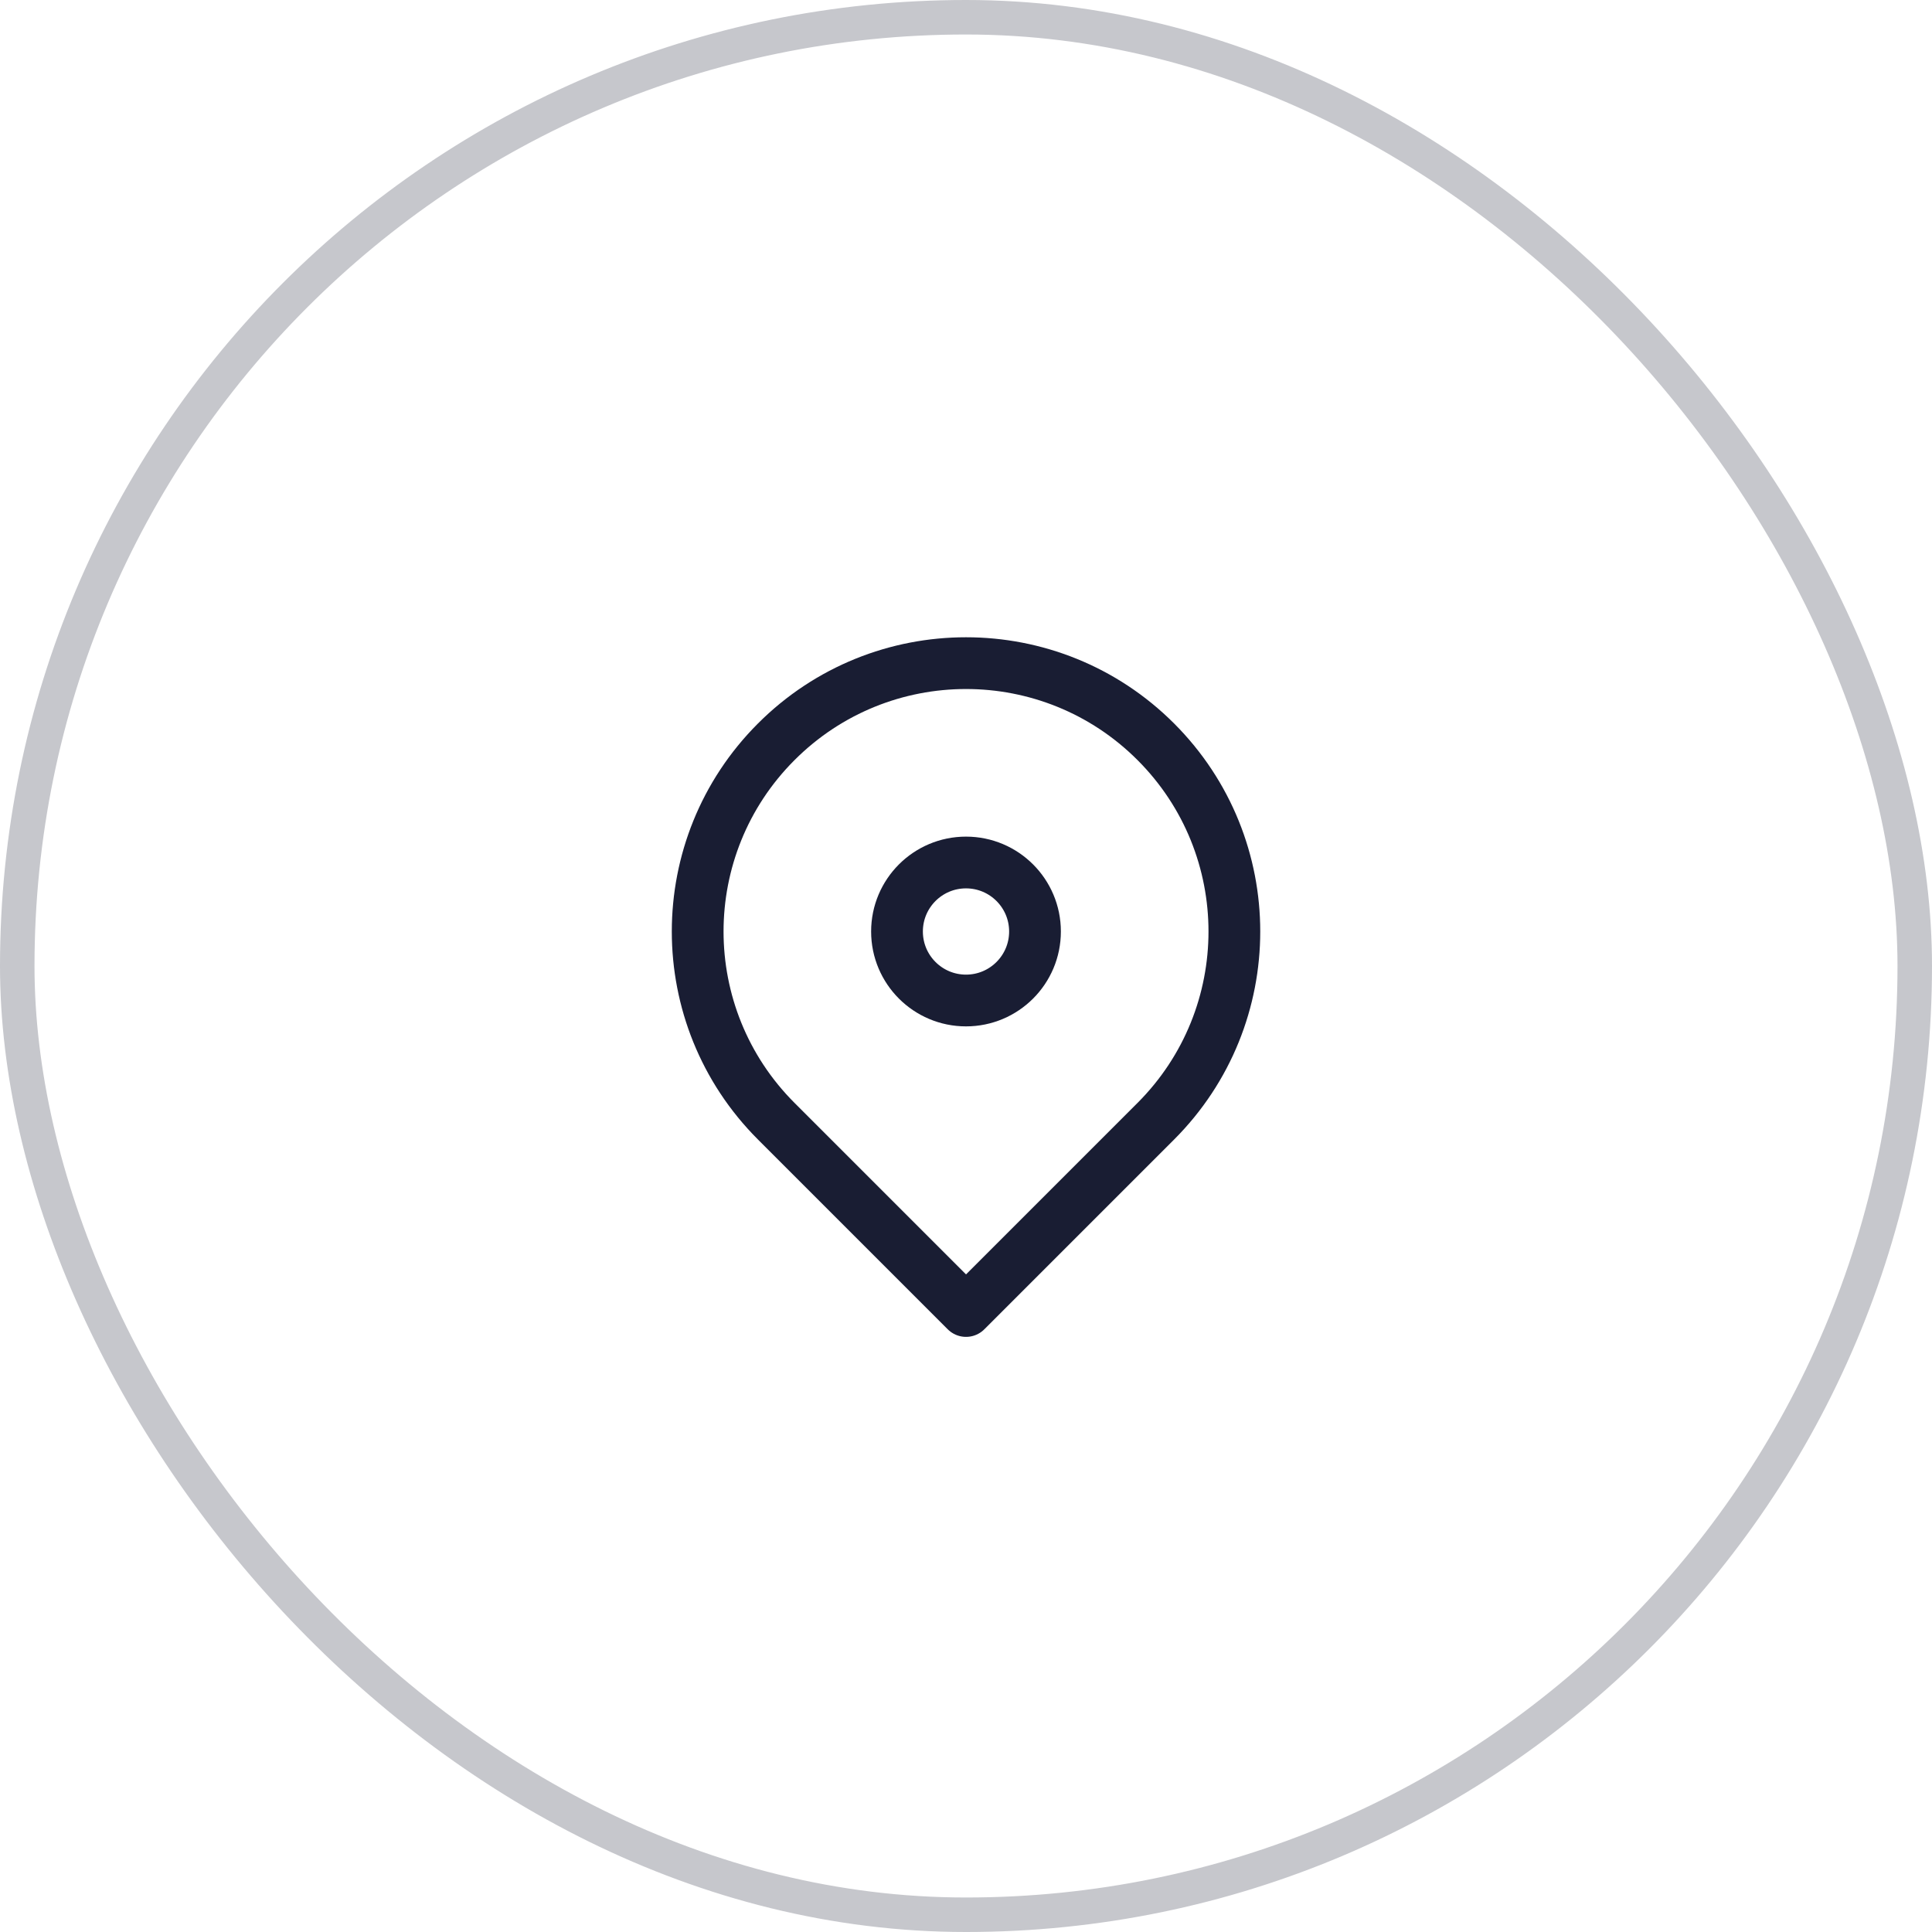 <?xml version="1.0" encoding="UTF-8"?>
<svg xmlns="http://www.w3.org/2000/svg" width="56" height="56" viewBox="0 0 56 56" fill="none">
  <circle cx="28" cy="27" r="2" stroke="#191D33" stroke-width="1.5"></circle>
  <path d="M28.001 38L33.501 32.5C36.538 29.462 36.538 24.537 33.501 21.5C30.463 18.462 25.538 18.462 22.501 21.5C19.463 24.537 19.463 29.462 22.501 32.5L28.001 38Z" stroke="#191D33" stroke-width="1.5" stroke-linejoin="round"></path>
  <rect x="0.5" y="0.5" width="55" height="55" rx="27.5" stroke="#C6C7CC"></rect>
</svg>
